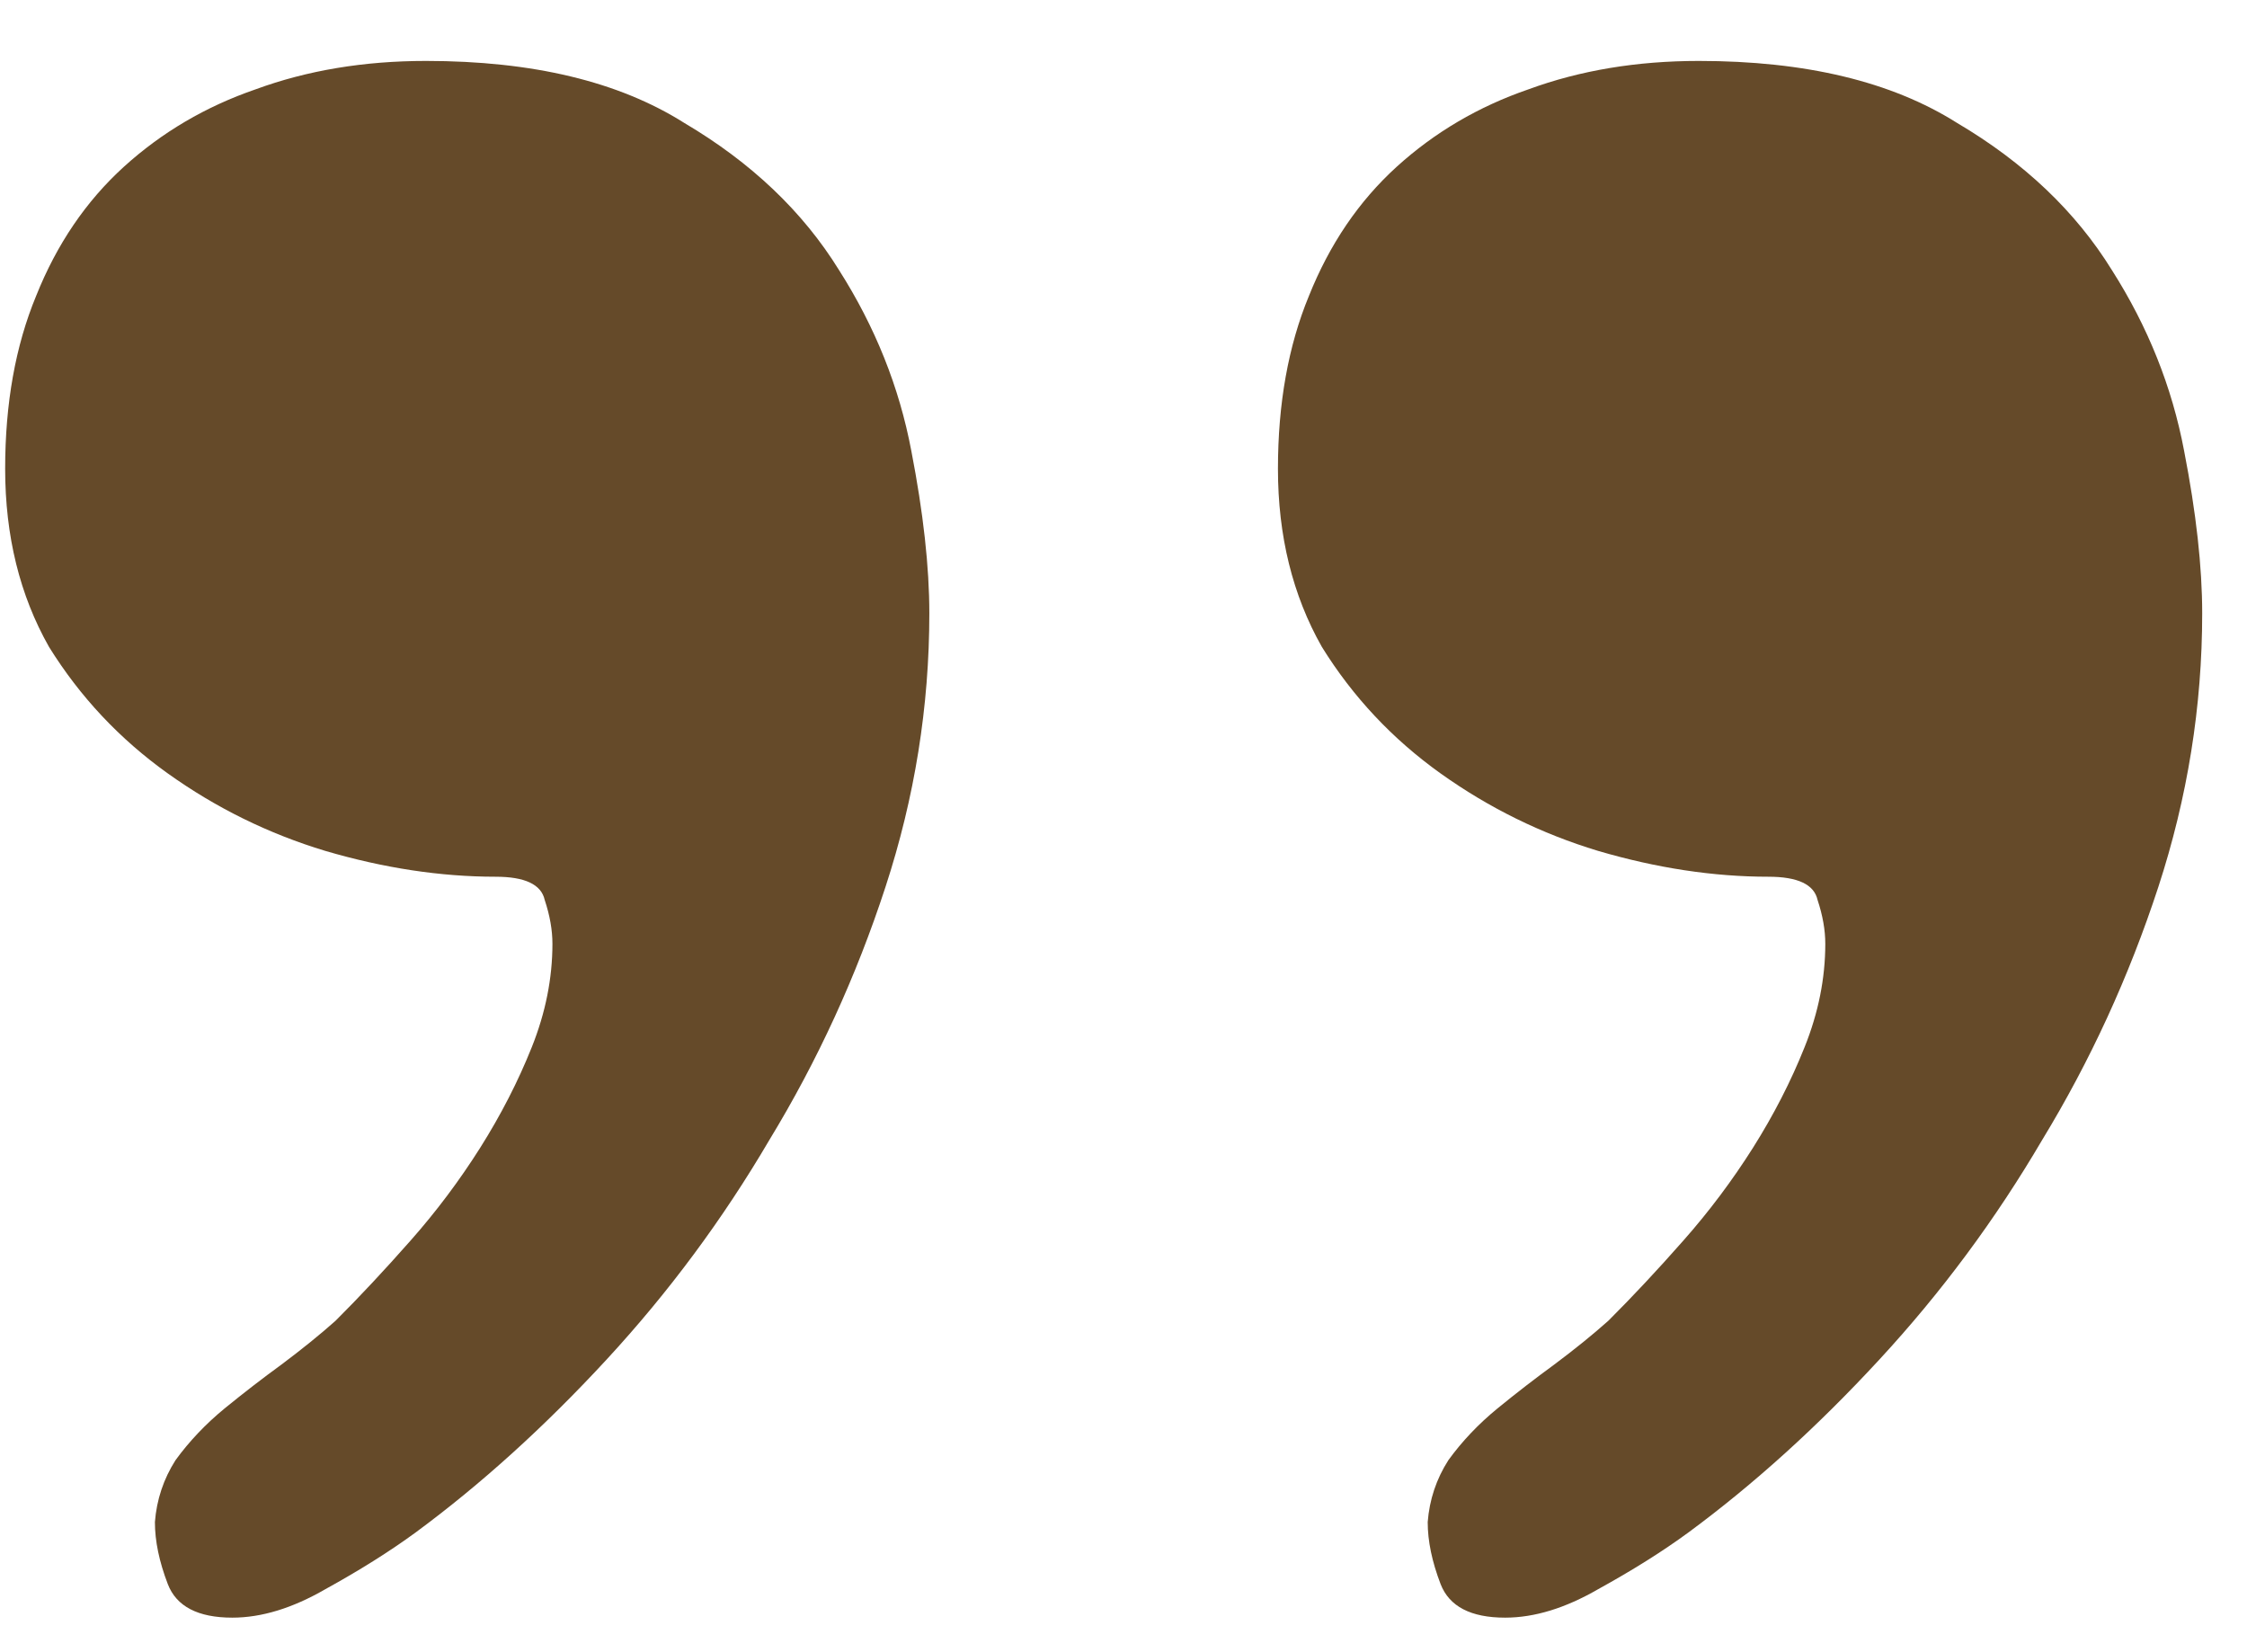 <svg width="34" height="25" viewBox="0 0 34 25" fill="none" xmlns="http://www.w3.org/2000/svg">
<path d="M3.516 24.477C2.995 24.477 2.669 24.307 2.539 23.969C2.409 23.63 2.344 23.318 2.344 23.031C2.37 22.693 2.474 22.38 2.656 22.094C2.865 21.807 3.112 21.547 3.398 21.312C3.685 21.078 3.971 20.857 4.258 20.648C4.57 20.414 4.844 20.193 5.078 19.984C5.443 19.62 5.82 19.216 6.211 18.773C6.602 18.331 6.953 17.862 7.266 17.367C7.578 16.872 7.839 16.365 8.047 15.844C8.255 15.323 8.359 14.802 8.359 14.281C8.359 14.073 8.32 13.852 8.242 13.617C8.19 13.383 7.943 13.266 7.5 13.266C6.667 13.266 5.807 13.135 4.922 12.875C4.062 12.615 3.268 12.224 2.539 11.703C1.81 11.182 1.211 10.544 0.742 9.789C0.299 9.008 0.078 8.109 0.078 7.094C0.078 6.104 0.234 5.232 0.547 4.477C0.859 3.695 1.302 3.044 1.875 2.523C2.448 2.003 3.112 1.612 3.867 1.352C4.648 1.065 5.508 0.922 6.445 0.922C8.06 0.922 9.362 1.234 10.352 1.859C11.367 2.458 12.148 3.201 12.695 4.086C13.242 4.945 13.607 5.857 13.789 6.82C13.971 7.758 14.062 8.578 14.062 9.281C14.062 10.688 13.841 12.068 13.398 13.422C12.956 14.776 12.37 16.052 11.641 17.25C10.938 18.448 10.117 19.555 9.18 20.57C8.242 21.586 7.279 22.458 6.289 23.188C5.898 23.474 5.443 23.76 4.922 24.047C4.427 24.333 3.958 24.477 3.516 24.477ZM22.775 24.477C22.254 24.477 21.929 24.307 21.798 23.969C21.668 23.63 21.603 23.318 21.603 23.031C21.629 22.693 21.733 22.38 21.916 22.094C22.124 21.807 22.371 21.547 22.658 21.312C22.944 21.078 23.231 20.857 23.517 20.648C23.83 20.414 24.103 20.193 24.337 19.984C24.702 19.62 25.08 19.216 25.47 18.773C25.861 18.331 26.212 17.862 26.525 17.367C26.837 16.872 27.098 16.365 27.306 15.844C27.515 15.323 27.619 14.802 27.619 14.281C27.619 14.073 27.58 13.852 27.502 13.617C27.45 13.383 27.202 13.266 26.759 13.266C25.926 13.266 25.067 13.135 24.181 12.875C23.322 12.615 22.528 12.224 21.798 11.703C21.069 11.182 20.47 10.544 20.002 9.789C19.559 9.008 19.337 8.109 19.337 7.094C19.337 6.104 19.494 5.232 19.806 4.477C20.119 3.695 20.561 3.044 21.134 2.523C21.707 2.003 22.371 1.612 23.127 1.352C23.908 1.065 24.767 0.922 25.705 0.922C27.319 0.922 28.621 1.234 29.611 1.859C30.627 2.458 31.408 3.201 31.955 4.086C32.502 4.945 32.866 5.857 33.048 6.82C33.231 7.758 33.322 8.578 33.322 9.281C33.322 10.688 33.1 12.068 32.658 13.422C32.215 14.776 31.629 16.052 30.9 17.25C30.197 18.448 29.377 19.555 28.439 20.57C27.502 21.586 26.538 22.458 25.548 23.188C25.158 23.474 24.702 23.76 24.181 24.047C23.686 24.333 23.218 24.477 22.775 24.477Z" fill="#654A29"/>
</svg>
